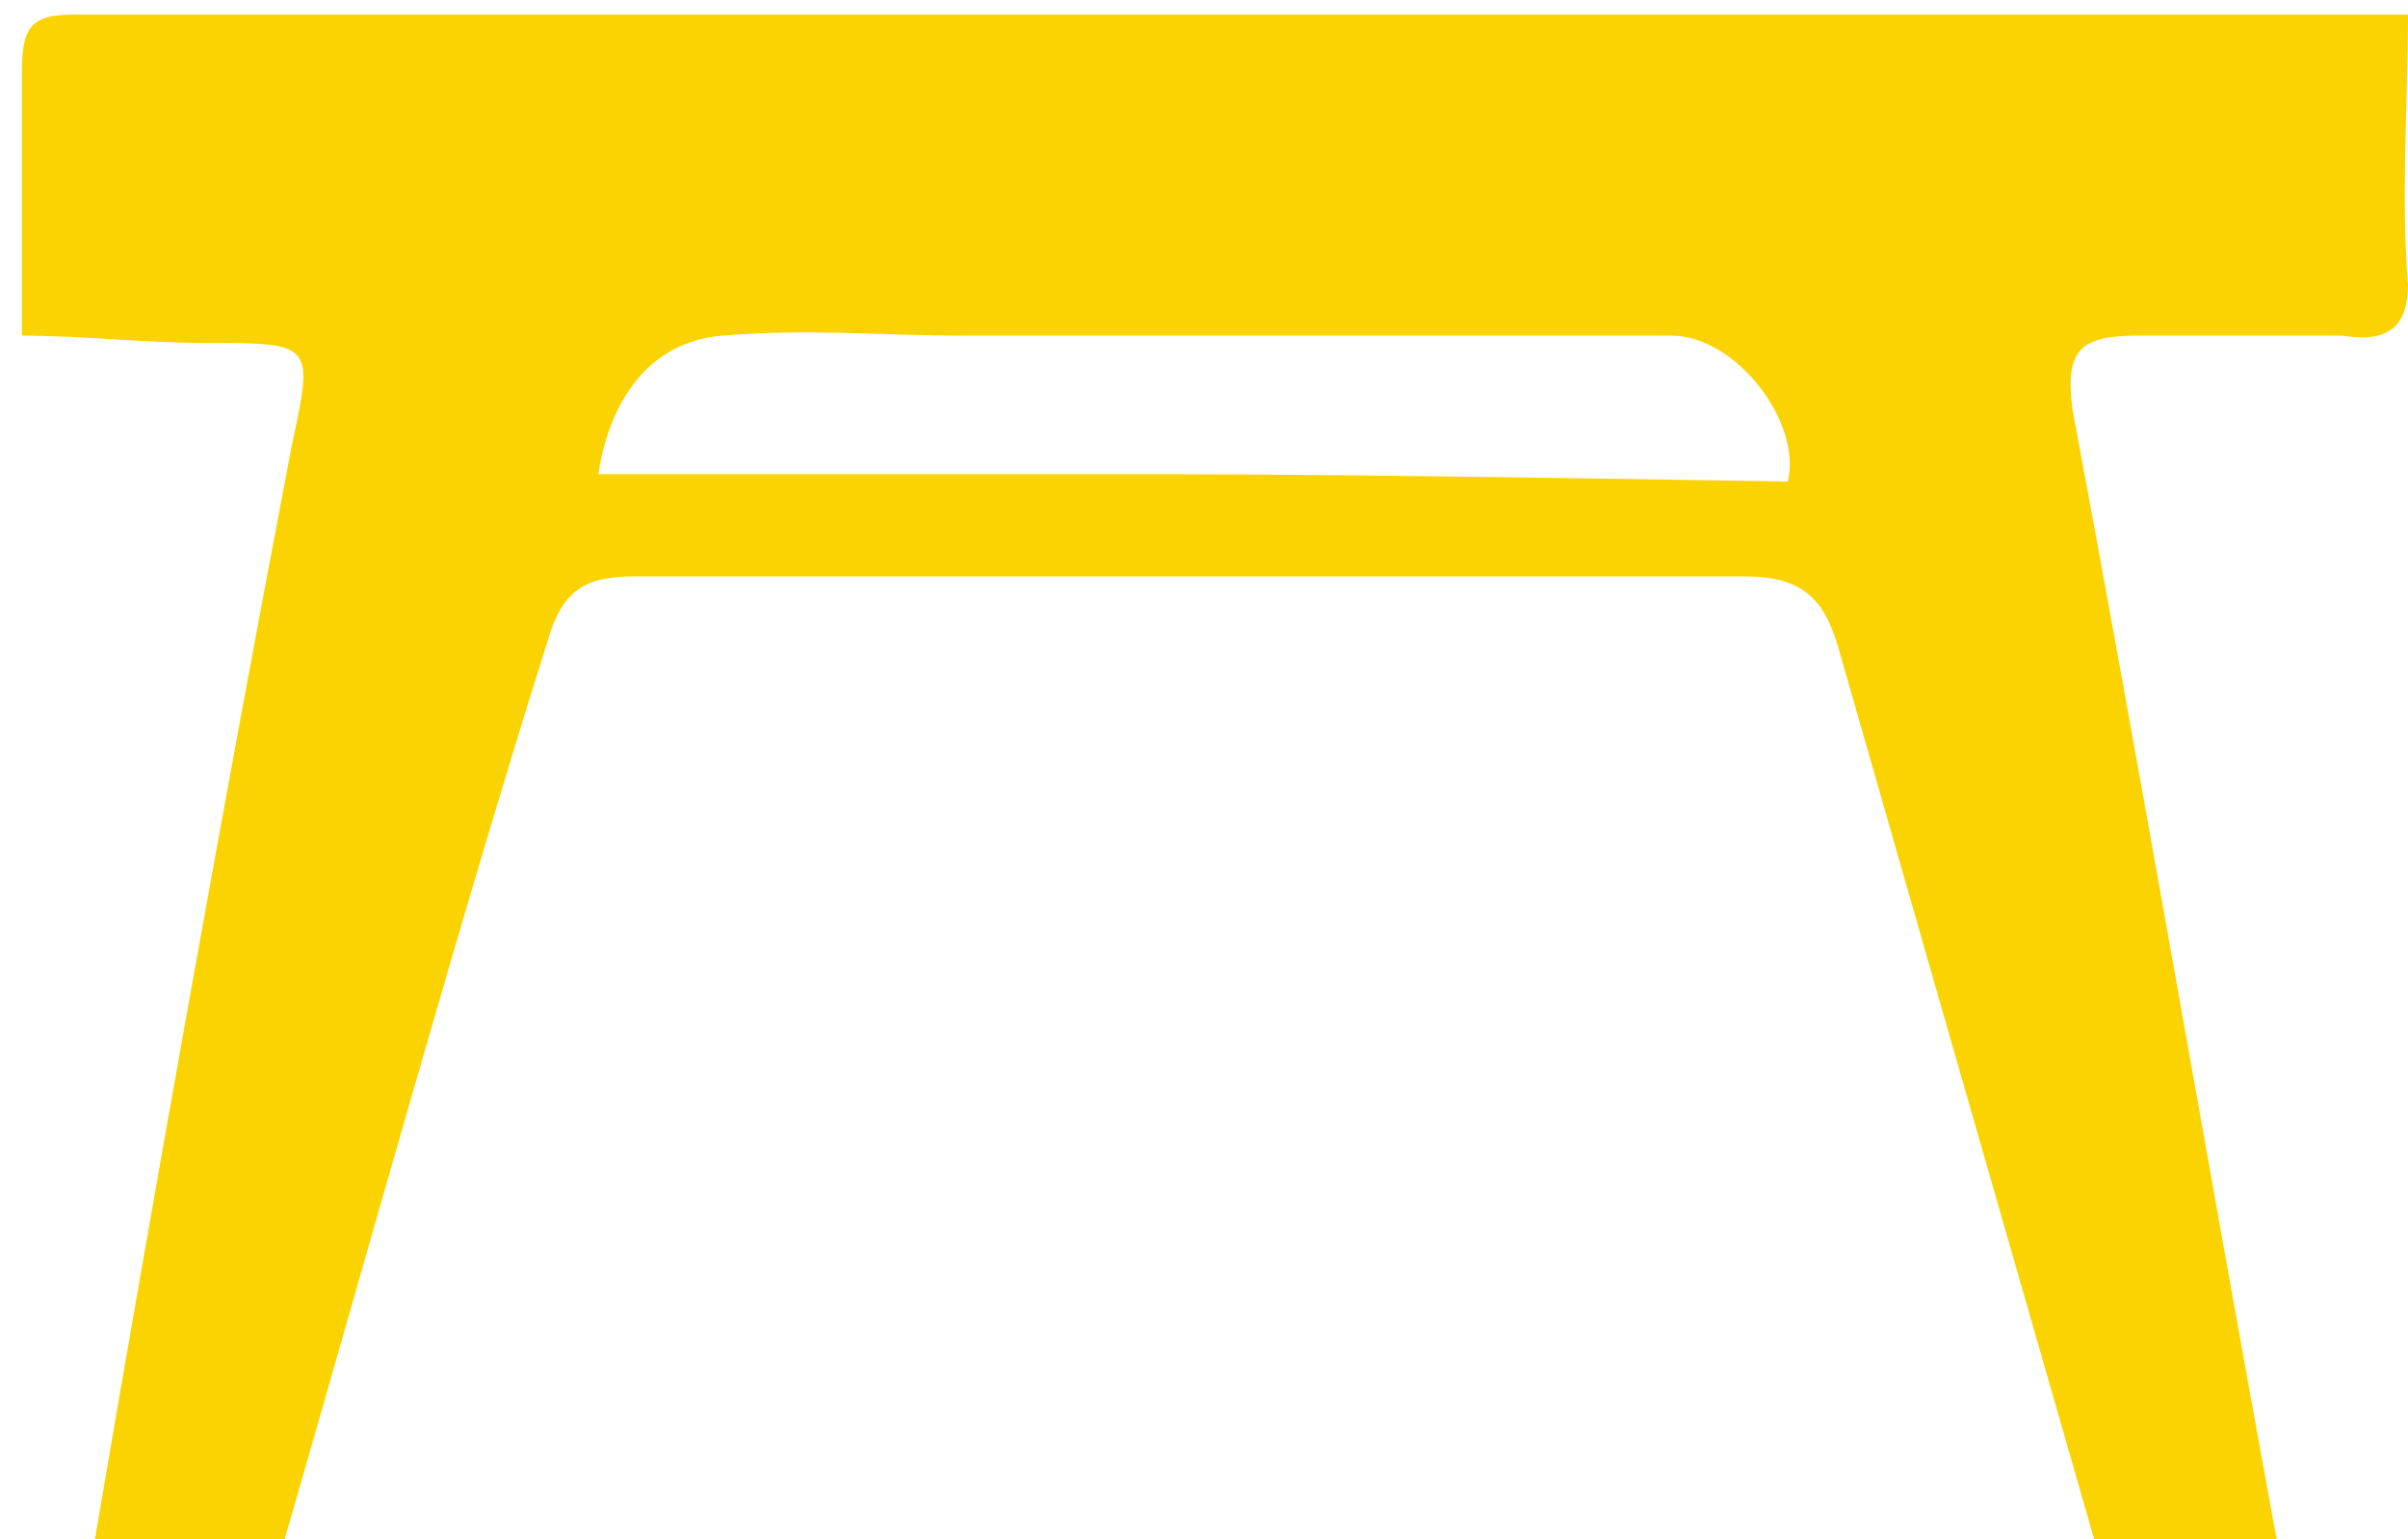 <svg version="1.1" xmlns="http://www.w3.org/2000/svg" xmlns:xlink="http://www.w3.org/1999/xlink" viewBox="0 0 33 21.1" xml:space="preserve"><g><path fill="#fbd300" style="" d="M25.2,8.9c-0.2-0.7-0.5-1-1.3-1c-5.1,0-10.2,0-15.2,0c-0.7,0-1,0.2-1.2,0.9C6.3,12.6,5,17.3,3.9,21.1H1.8H1.3c0.8-4.7,1.8-10.3,2.7-15c0.3-1.4,0.3-1.4-1.2-1.4c-0.8,0-1.7-0.1-2.5-0.1c0-1.2,0-2.4,0-3.6c0-0.6,0.1-0.8,0.7-0.8c3.3,0,6.5,0,9.8,0c7.5,0,14.8,0,22.2,0c0,1.2-0.1,2.5,0,3.7c0,0.6-0.3,0.8-0.9,0.7c-1,0-1.8,0-2.8,0c-0.8,0-1,0.2-0.9,1c0.9,4.8,1.9,10.6,2.8,15.5h-2.5C28.7,21.1,26.2,12.4,25.2,8.9z M16.2,6.5c2.5,0,8.3,0.1,8.3,0.1c0.2-0.8-0.7-2-1.6-2c-3.2,0-6.4,0-9.6,0c-1.4,0-2.1-0.1-3.4,0C8.7,4.7,8.3,5.8,8.2,6.5C8.2,6.5,13.8,6.5,16.2,6.5z"/></g></svg>